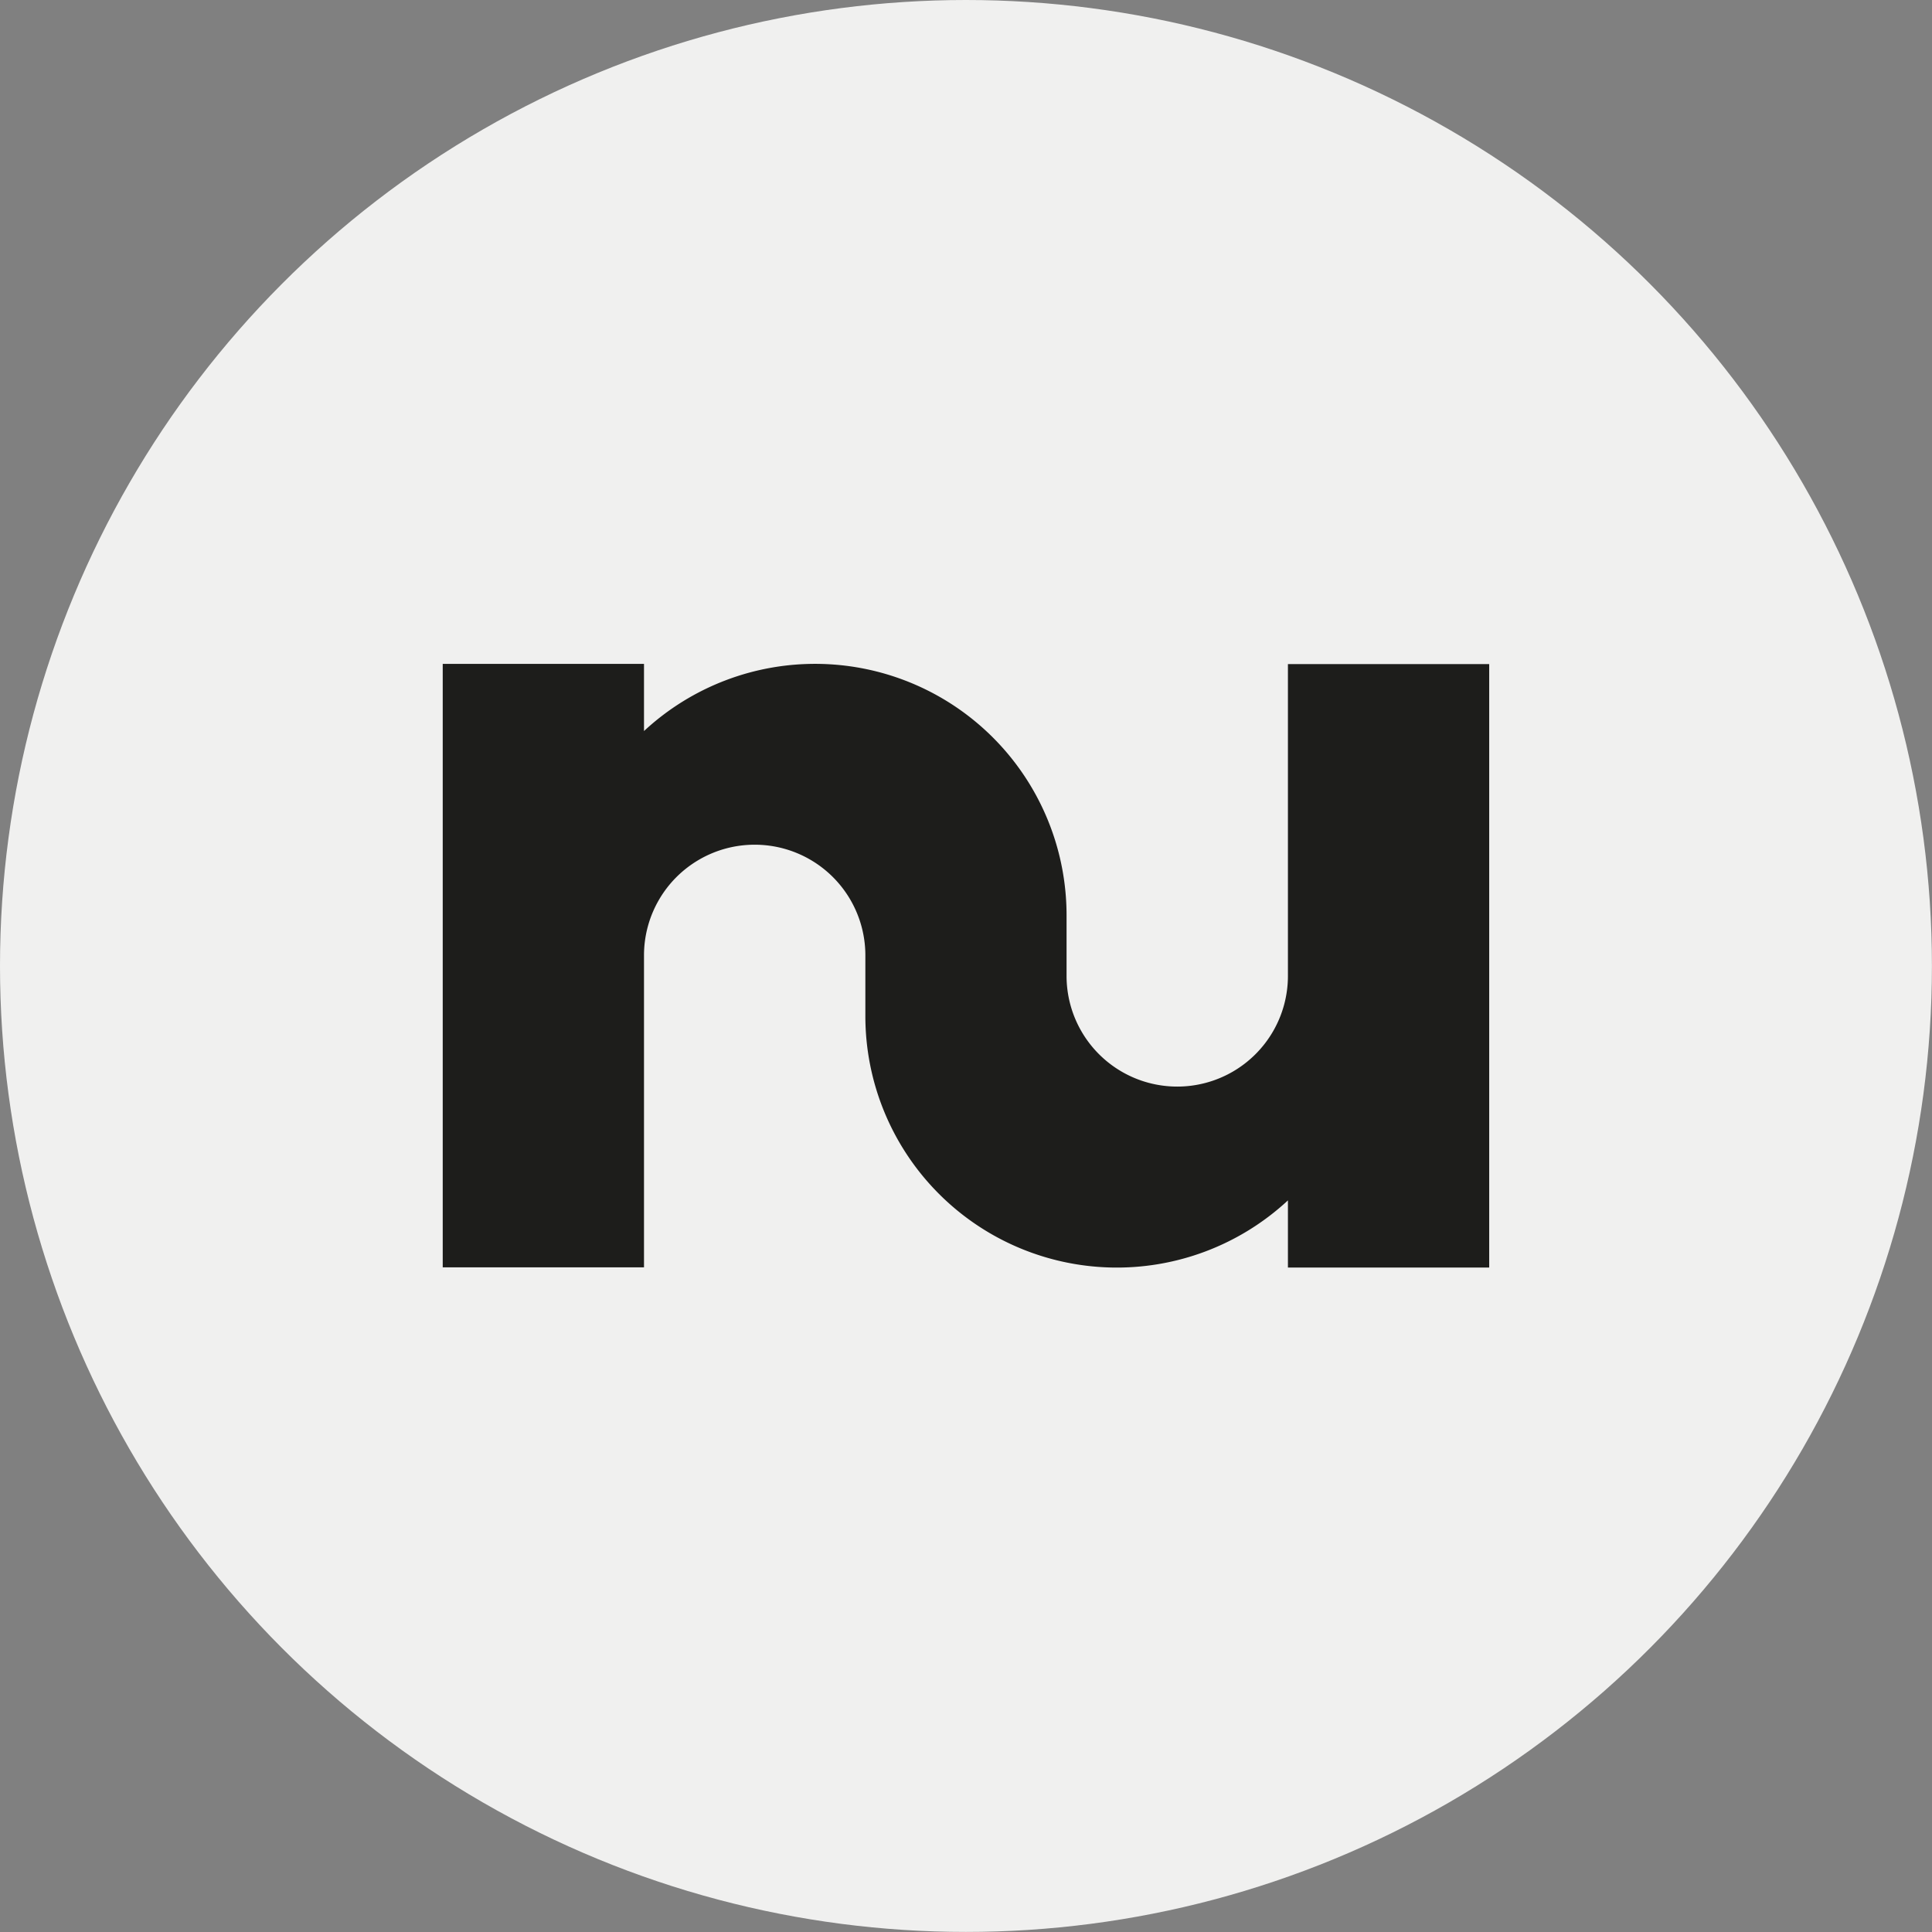 <svg xmlns="http://www.w3.org/2000/svg" viewBox="0 0 272.13 272.13"><rect x="0" y="0" width="272.13" height="272.13" fill="#808080" stroke="none"/><defs><style>.cls-1{fill:#f0f0ef;}.cls-2{fill:#1d1d1b;}</style></defs><g id="Capa_20" data-name="Capa 20"><circle class="cls-1" cx="136.06" cy="136.06" r="136.06"></circle></g><g id="_logotipo"><path class="cls-2" d="M317.48,170.08v85H289.13v-9.46a35.42,35.42,0,0,1-59.52-26v-8.51a15.59,15.59,0,1,0-31.18,0v43.94H170.08v-85h28.35v9.46a35.42,35.42,0,0,1,59.52,26V214a15.59,15.59,0,1,0,31.18,0V170.08Z" transform="translate(-107.72 -76.54)"></path></g></svg>